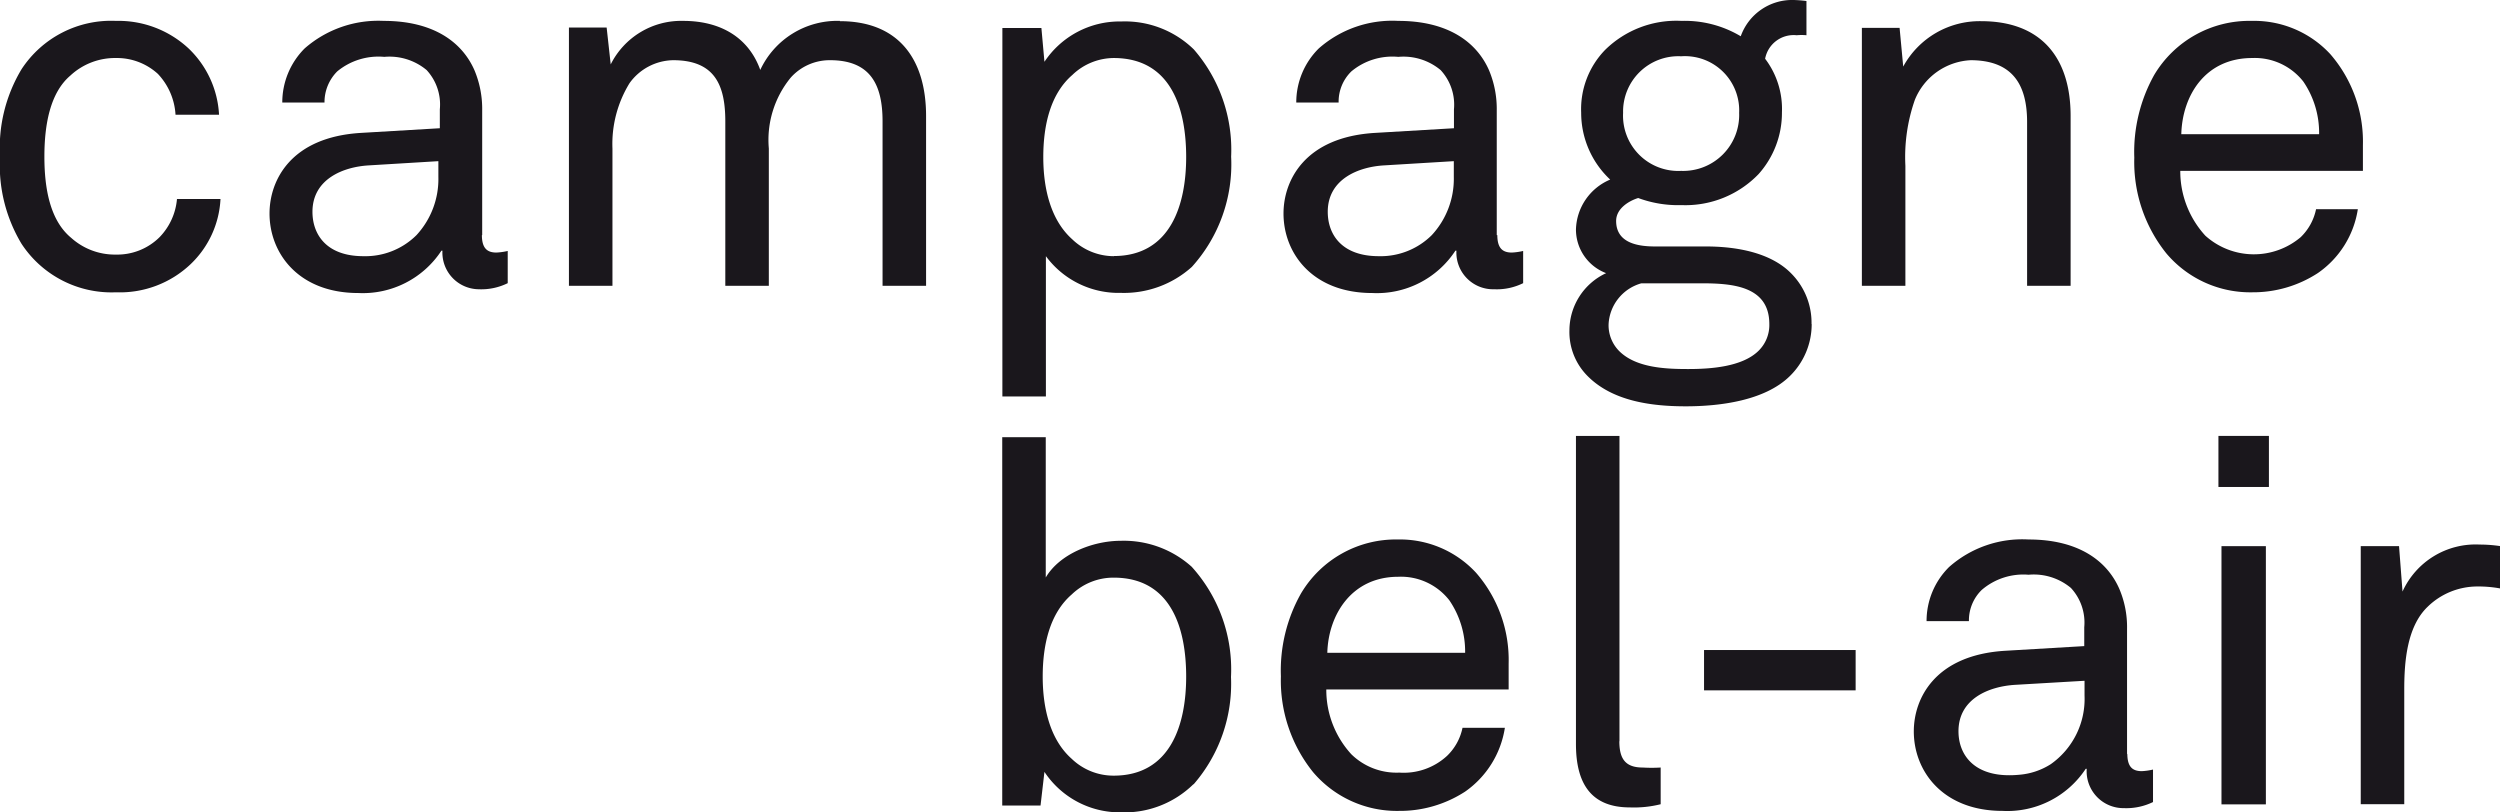 <?xml version="1.0" encoding="UTF-8"?> <svg xmlns="http://www.w3.org/2000/svg" viewBox="0 0 172.34 55.99"><defs><style>.cls-1{fill:#1a171c;}</style></defs><title>Fichier 32x</title><g id="Calque_2" data-name="Calque 2"><g id="Calque_1-2" data-name="Calque 1"><path class="cls-1" d="M11,16.35a4.14,4.14,0,0,1-3,1.2,4.51,4.51,0,0,1-3.1-1.16C3.45,15.19,3.06,13,3.06,10.8s.39-4.4,1.79-5.59A4.52,4.52,0,0,1,8,4a4.19,4.19,0,0,1,2.88,1.09A4.47,4.47,0,0,1,12.1,7.91h3A6.8,6.8,0,0,0,13,3.34,7.09,7.09,0,0,0,8,1.44,7.38,7.38,0,0,0,1.48,4.78,10.53,10.53,0,0,0,0,10.8a10.52,10.52,0,0,0,1.48,6A7.42,7.42,0,0,0,8,20.15a7.08,7.08,0,0,0,5.13-1.93,6.66,6.66,0,0,0,2.07-4.5h-3A4.31,4.31,0,0,1,11,16.35"></path><path class="cls-1" d="M33.24,16.21V7.6a6.88,6.88,0,0,0-.53-2.75c-.84-1.93-2.81-3.41-6.26-3.41A7.7,7.7,0,0,0,21,3.34a5.26,5.26,0,0,0-1.54,3.73h2.91a3,3,0,0,1,.88-2.15,4.46,4.46,0,0,1,3.24-1,4,4,0,0,1,2.92.91,3.5,3.5,0,0,1,.91,2.71v1.3l-5.41.32c-4.86.28-6.33,3.27-6.33,5.56,0,2.74,2,5.48,6.12,5.48a6.48,6.48,0,0,0,5.73-2.92h.07A2.53,2.53,0,0,0,33,19.94a4.11,4.11,0,0,0,2-.42V17.3a4.22,4.22,0,0,1-.78.11c-.59,0-1-.25-1-1.2m-3-4a5.7,5.7,0,0,1-1.51,4,5,5,0,0,1-3.66,1.45c-2.53,0-3.51-1.48-3.51-3.06,0-2.25,2.11-3.1,3.9-3.2l4.78-.29Z"></path><path class="cls-1" d="M57.9,1.44a5.86,5.86,0,0,0-5.49,3.38c-.78-2.18-2.67-3.38-5.31-3.38a5.43,5.43,0,0,0-5,3L41.82,1.9h-2.6V19.7h3V10.24A8,8,0,0,1,43.4,5.73a3.78,3.78,0,0,1,3-1.58C49.28,4.15,50,5.87,50,8.37V19.7h3V10.24a6.78,6.78,0,0,1,1.51-4.89,3.6,3.6,0,0,1,2.71-1.2c2.81,0,3.62,1.72,3.62,4.22V19.7h3V8c0-3.93-1.9-6.54-5.94-6.54"></path><path class="cls-1" d="M77.26,1.48A6.22,6.22,0,0,0,72,4.26l-.21-2.33H69.1v25.4h3V17.66a6.23,6.23,0,0,0,5.17,2.53,7,7,0,0,0,4.89-1.79,10.54,10.54,0,0,0,2.71-7.6,10.54,10.54,0,0,0-2.57-7.39,6.8,6.8,0,0,0-5-1.93m-.49,16.18a4.15,4.15,0,0,1-2.89-1.16c-1.47-1.31-2-3.45-2-5.67s.5-4.36,2-5.66A4.15,4.15,0,0,1,76.77,4c4,0,5,3.55,5,6.82s-1.06,6.83-5,6.83"></path><path class="cls-1" d="M82.29,54.06a10.56,10.56,0,0,0,2.57-7.39,10.54,10.54,0,0,0-2.71-7.6,7,7,0,0,0-4.89-1.79c-1.93,0-4.22.91-5.17,2.53V30.14h-3V55.53h2.64L72,53.21A6.23,6.23,0,0,0,77.26,56a6.8,6.8,0,0,0,5-1.93m-.49-7.43c0,3.28-1.06,6.83-5,6.83a4.15,4.15,0,0,1-2.89-1.16c-1.47-1.3-2-3.45-2-5.67s.5-4.36,2-5.66a4.15,4.15,0,0,1,2.89-1.16c4,0,5,3.55,5,6.82"></path><path class="cls-1" d="M103.18,16.21V7.6a6.88,6.88,0,0,0-.53-2.75c-.84-1.93-2.81-3.41-6.26-3.41a7.66,7.66,0,0,0-5.48,1.9,5.23,5.23,0,0,0-1.55,3.73h2.92a2.91,2.91,0,0,1,.88-2.15,4.41,4.41,0,0,1,3.23-1,4,4,0,0,1,2.92.91,3.51,3.51,0,0,1,.92,2.71v1.3l-5.42.32c-4.85.28-6.33,3.27-6.33,5.56,0,2.74,2,5.48,6.12,5.48a6.47,6.47,0,0,0,5.73-2.92h.07A2.53,2.53,0,0,0,103,19.94a4.09,4.09,0,0,0,2-.42V17.3a4.22,4.22,0,0,1-.78.11c-.59,0-1-.25-1-1.2m-3-4a5.71,5.71,0,0,1-1.52,4,5,5,0,0,1-3.65,1.45c-2.54,0-3.52-1.48-3.52-3.06,0-2.25,2.11-3.1,3.9-3.2l4.79-.29Z"></path><path class="cls-1" d="M124.88,22.33a4.82,4.82,0,0,0-1.4-3.48c-1.41-1.44-3.77-1.86-5.88-1.86h-3.51c-1.13,0-2.68-.21-2.68-1.76,0-.84.85-1.37,1.52-1.58a7.94,7.94,0,0,0,3,.49A7,7,0,0,0,121.23,12a6.33,6.33,0,0,0,1.61-4.26,5.71,5.71,0,0,0-1.16-3.69,2,2,0,0,1,2.18-1.62,3.39,3.39,0,0,1,.67,0V.07a8.69,8.69,0,0,0-.88-.07A3.76,3.76,0,0,0,120,2.5a7.52,7.52,0,0,0-4.08-1.06,7,7,0,0,0-5.27,2A5.86,5.86,0,0,0,109,7.77a6.3,6.3,0,0,0,2,4.61,3.84,3.84,0,0,0-2.36,3.45,3.22,3.22,0,0,0,2.08,3,4.36,4.36,0,0,0-2.53,3.94,4.29,4.29,0,0,0,1.26,3.16c1.72,1.73,4.4,2.08,6.76,2.08s5.45-.39,7.17-2.08a5,5,0,0,0,1.51-3.59m-9-18.46a3.74,3.74,0,0,1,4,3.9,3.86,3.86,0,0,1-4,4,3.81,3.81,0,0,1-4-4,3.81,3.81,0,0,1,4-3.9m5.35,20.29c-1.13,1.13-3.35,1.27-4.86,1.27s-3.58-.07-4.75-1.23a2.52,2.52,0,0,1-.74-1.87,3.09,3.09,0,0,1,2.26-2.81h4.11c2.15,0,4.71.18,4.71,2.81a2.49,2.49,0,0,1-.73,1.83"></path><path class="cls-1" d="M135.83,4.15c2.82,0,3.91,1.58,3.91,4.26V19.7h3V8c0-4.11-2.11-6.54-6.16-6.54a6,6,0,0,0-5.38,3.13l-.25-2.67h-2.6V19.7h3V11.43A11.93,11.93,0,0,1,132,6.89a4.38,4.38,0,0,1,3.87-2.74"></path><path class="cls-1" d="M159.66,14.42a3.72,3.72,0,0,1-1.06,1.93,5,5,0,0,1-6.57-.1,6.57,6.57,0,0,1-1.73-4.47h12.59l0-1.79a9.2,9.2,0,0,0-2.25-6.26,7.15,7.15,0,0,0-5.42-2.29,7.63,7.63,0,0,0-6.72,3.73,10.9,10.9,0,0,0-1.37,5.7,10.06,10.06,0,0,0,2.22,6.61,7.57,7.57,0,0,0,5.91,2.67,8.18,8.18,0,0,0,4.53-1.33,6.56,6.56,0,0,0,2.75-4.4ZM155.26,4a4.25,4.25,0,0,1,3.52,1.62,6.26,6.26,0,0,1,1.09,3.63h-9.5C150.44,6.61,152,4,155.26,4"></path><path class="cls-1" d="M96.39,37.19a7.6,7.6,0,0,0-6.71,3.73,10.81,10.81,0,0,0-1.38,5.7,10.06,10.06,0,0,0,2.22,6.61,7.57,7.57,0,0,0,5.91,2.67A8.24,8.24,0,0,0,101,54.57a6.59,6.59,0,0,0,2.74-4.4h-2.92a3.72,3.72,0,0,1-1.06,1.93,4.4,4.4,0,0,1-3.3,1.16A4.45,4.45,0,0,1,93.16,52a6.57,6.57,0,0,1-1.73-4.47H104l0-1.79a9.15,9.15,0,0,0-2.25-6.26,7.15,7.15,0,0,0-5.42-2.29M91.5,45c.07-2.6,1.66-5.24,4.89-5.24a4.23,4.23,0,0,1,3.52,1.62A6.25,6.25,0,0,1,101,45Z"></path><path class="cls-1" d="M111.64,51.12V30.05h-3V51.29c0,2.82,1.12,4.37,3.72,4.37a7.56,7.56,0,0,0,2.12-.22V52.91a10.34,10.34,0,0,1-1.24,0c-1.23,0-1.61-.64-1.61-1.83"></path><rect class="cls-1" x="117.47" y="44.81" width="10.45" height="2.78"></rect><path class="cls-1" d="M146.63,52V43.35a6.71,6.71,0,0,0-.53-2.75c-.84-1.93-2.81-3.41-6.26-3.41a7.61,7.61,0,0,0-5.48,1.9,5.23,5.23,0,0,0-1.55,3.73h2.92a2.93,2.93,0,0,1,.88-2.15,4.4,4.4,0,0,1,3.23-1.05,4,4,0,0,1,2.92.91,3.51,3.51,0,0,1,.92,2.71v1.3l-5.42.32c-4.85.28-6.33,3.27-6.33,5.56,0,2.74,2,5.48,6.12,5.48A6.47,6.47,0,0,0,143.78,53h.07a2.54,2.54,0,0,0,2.57,2.71,4.21,4.21,0,0,0,2-.42V53.05a4.21,4.21,0,0,1-.77.11c-.6,0-1-.25-1-1.2m-2.95-4a5.5,5.5,0,0,1-2.33,4.72,4.75,4.75,0,0,1-2.19.73c-3,.28-4.17-1.31-4.17-3,0-2.25,2.11-3.09,3.9-3.2l4.79-.28Z"></path><rect class="cls-1" x="152.93" y="30.05" width="3.48" height="3.52"></rect><rect class="cls-1" x="153.14" y="37.65" width="3.06" height="17.8"></rect><path class="cls-1" d="M170.94,37.54a5.53,5.53,0,0,0-5.32,3.24l-.24-3.13h-2.64V55.44h3V47.53c0-1.86.17-4.32,1.61-5.7a4.91,4.91,0,0,1,3.38-1.4,8.36,8.36,0,0,1,1.65.14V37.65a9.54,9.54,0,0,0-1.4-.11"></path></g></g></svg> 